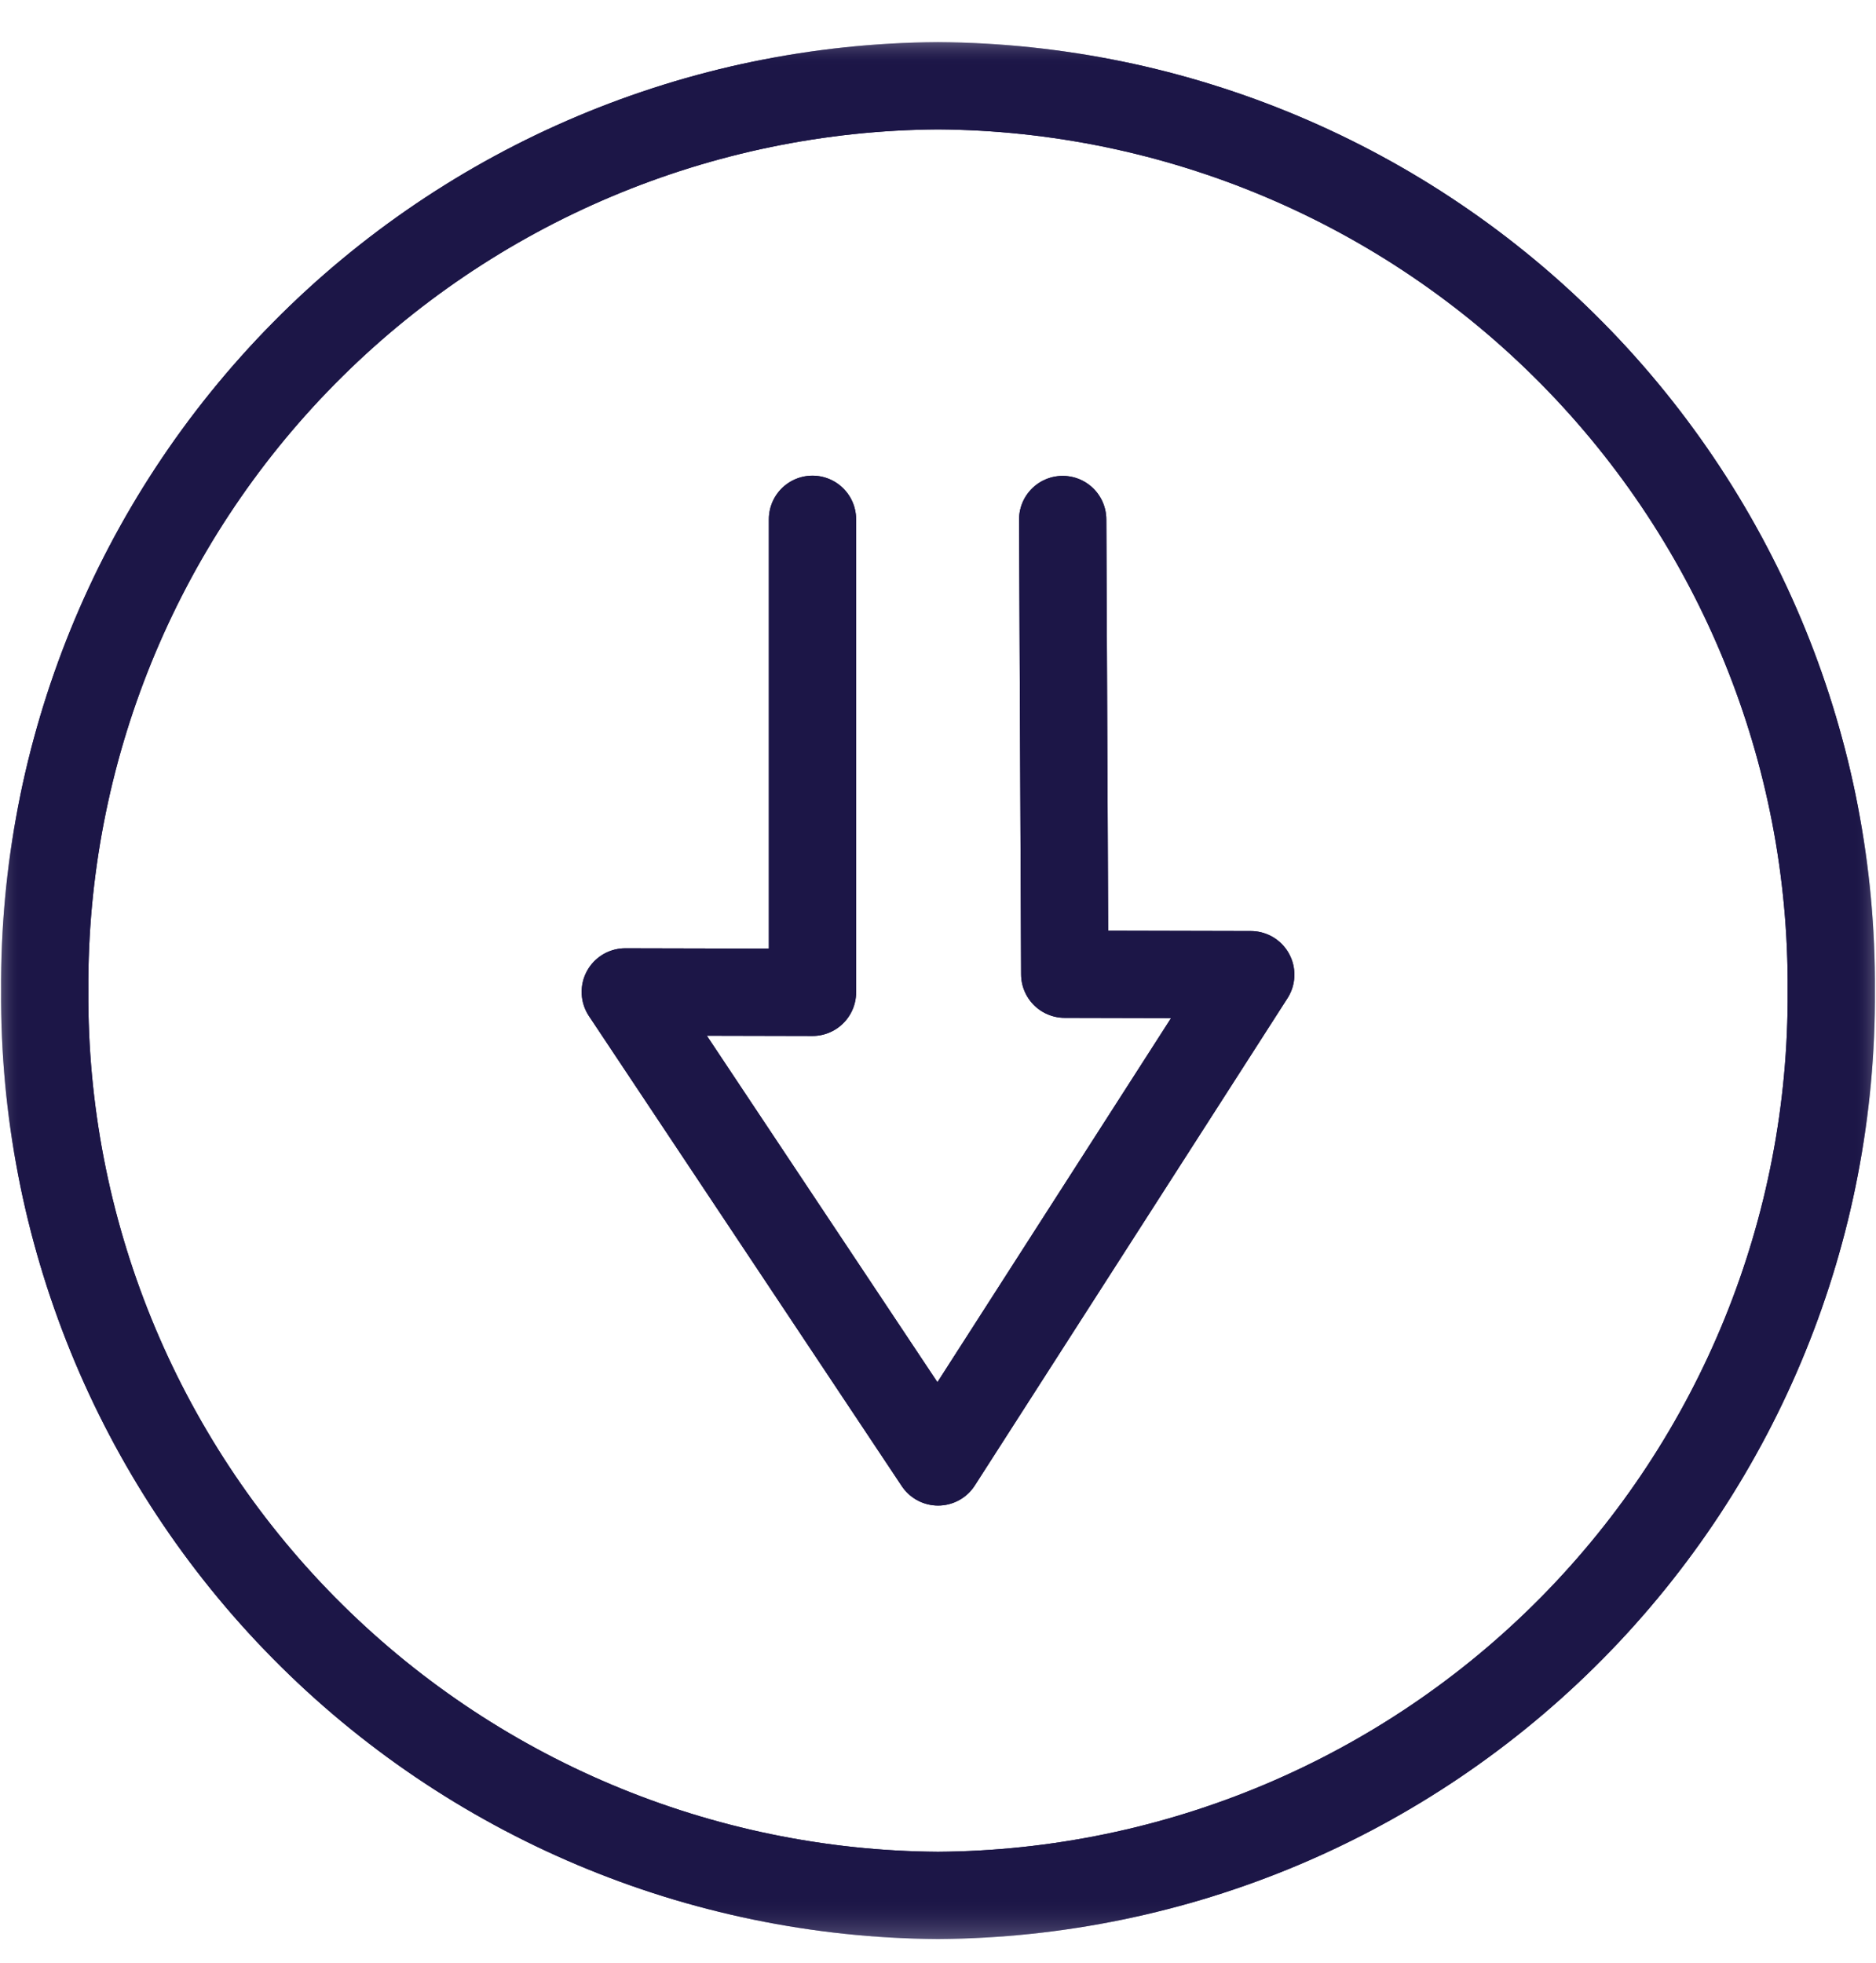 <svg width="43" height="45" viewBox="0 0 43 45" fill="none" xmlns="http://www.w3.org/2000/svg">
<g clip-path="url(#clip0_17_4866)">
<path d="M24.358 11.908L24.405 22.331L28.669 22.341L21.502 33.51L14.332 22.736L18.623 22.746V11.903" stroke="#1C1647" stroke-width="2" stroke-linecap="round" stroke-linejoin="round"/>
<mask id="mask0_17_4866" style="mask-type:luminance" maskUnits="userSpaceOnUse" x="0" y="0" width="43" height="45">
<path d="M43 44.472V0.941L0 0.941V44.472H43Z" fill="white"/>
</mask>
<g mask="url(#mask0_17_4866)">
<path d="M1.025 22.706C0.99 28.171 3.128 33.426 6.967 37.315C10.807 41.205 16.034 43.41 21.499 43.446C26.965 43.41 32.192 41.205 36.032 37.316C39.872 33.426 42.01 28.171 41.975 22.706C42.01 17.24 39.872 11.985 36.032 8.095C32.192 4.206 26.965 2.001 21.499 1.966C16.034 2.001 10.807 4.206 6.967 8.096C3.128 11.985 0.99 17.24 1.025 22.706Z" stroke="#1C1647" stroke-width="2"/>
</g>
<path d="M24.358 11.908L24.405 22.331L28.669 22.341L21.502 33.51L14.332 22.736L18.623 22.746V11.903" stroke="#1C1647" stroke-width="2" stroke-linecap="round" stroke-linejoin="round"/>
<mask id="mask1_17_4866" style="mask-type:luminance" maskUnits="userSpaceOnUse" x="0" y="0" width="43" height="45">
<path d="M43 44.472V0.941L0 0.941V44.472H43Z" fill="white"/>
</mask>
<g mask="url(#mask1_17_4866)">
<path d="M1.025 22.706C0.99 28.171 3.128 33.426 6.967 37.315C10.807 41.205 16.034 43.41 21.499 43.446C26.965 43.41 32.192 41.205 36.032 37.316C39.872 33.426 42.01 28.171 41.975 22.706C42.01 17.24 39.872 11.985 36.032 8.095C32.192 4.206 26.965 2.001 21.499 1.966C16.034 2.001 10.807 4.206 6.967 8.096C3.128 11.985 0.99 17.24 1.025 22.706Z" stroke="#1C1647" stroke-width="2"/>
</g>
</g>
<defs>
<clipPath id="clip0_17_4866">
<rect width="43" height="43.531" fill="white" transform="translate(0 0.941)"/>
</clipPath>
</defs>
</svg>
